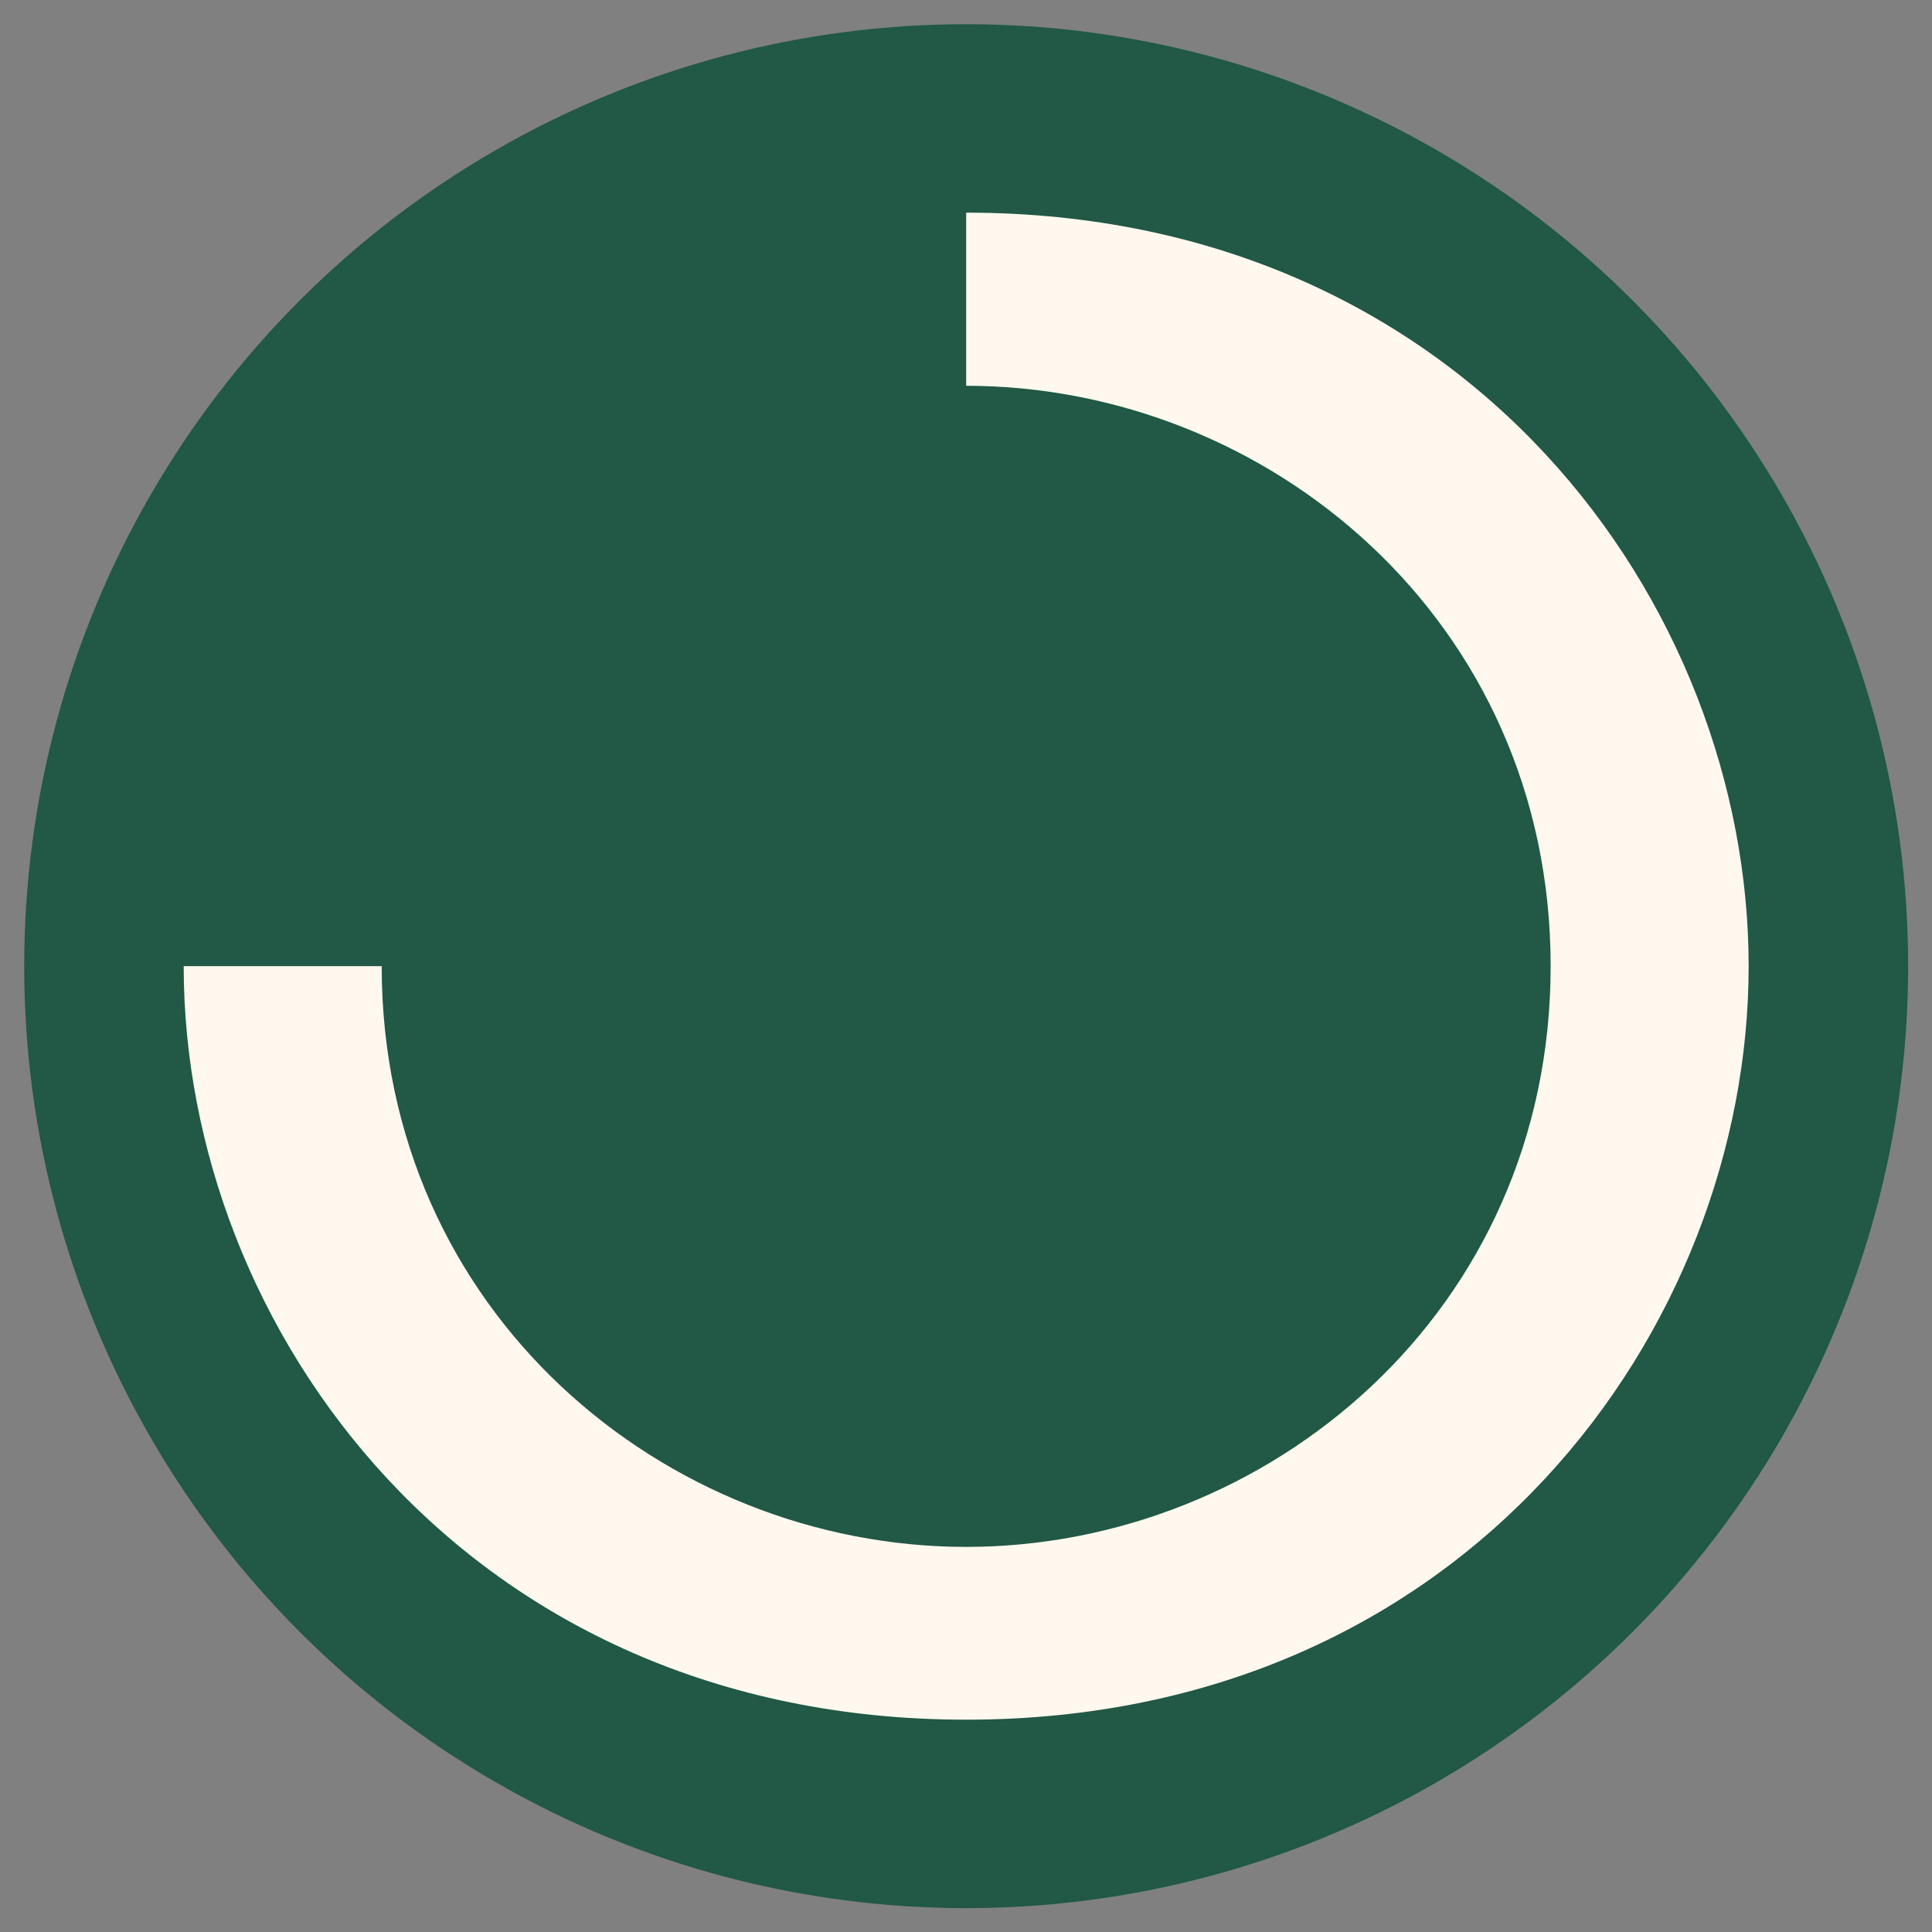 <svg xmlns="http://www.w3.org/2000/svg" version="1.1" xmlns:xlink="http://www.w3.org/1999/xlink" xmlns:svgjs="http://svgjs.com/svgjs" width="56.69" height="56.69"><rect width="100%" height="100%" fill="#808080" stroke="none"/><svg id="SvgjsSvg1000" data-name="Layer 1" xmlns="http://www.w3.org/2000/svg" viewBox="0 0 56.69 56.69">
  <defs>
    <style>
      .cls-1 {
        fill: #fef8ee;
      }

      .cls-2 {
        fill: #215846;
      }
    </style>
  </defs>
  <circle class="cls-2" cx="28.35" cy="28.35" r="27.64"></circle>
  <path class="cls-1" d="m11.2,28.35c0,10.15,8.32,17.04,17.15,17.04s17.15-6.88,17.15-17.04-8.32-17.03-17.15-17.03v-5.08c14.7,0,22.96,11.51,22.96,22.11s-8.26,22.11-22.96,22.11S5.39,38.95,5.39,28.35h5.81Z"></path>
</svg><style>@media (prefers-color-scheme: light) { :root { filter: none; } }
</style></svg>